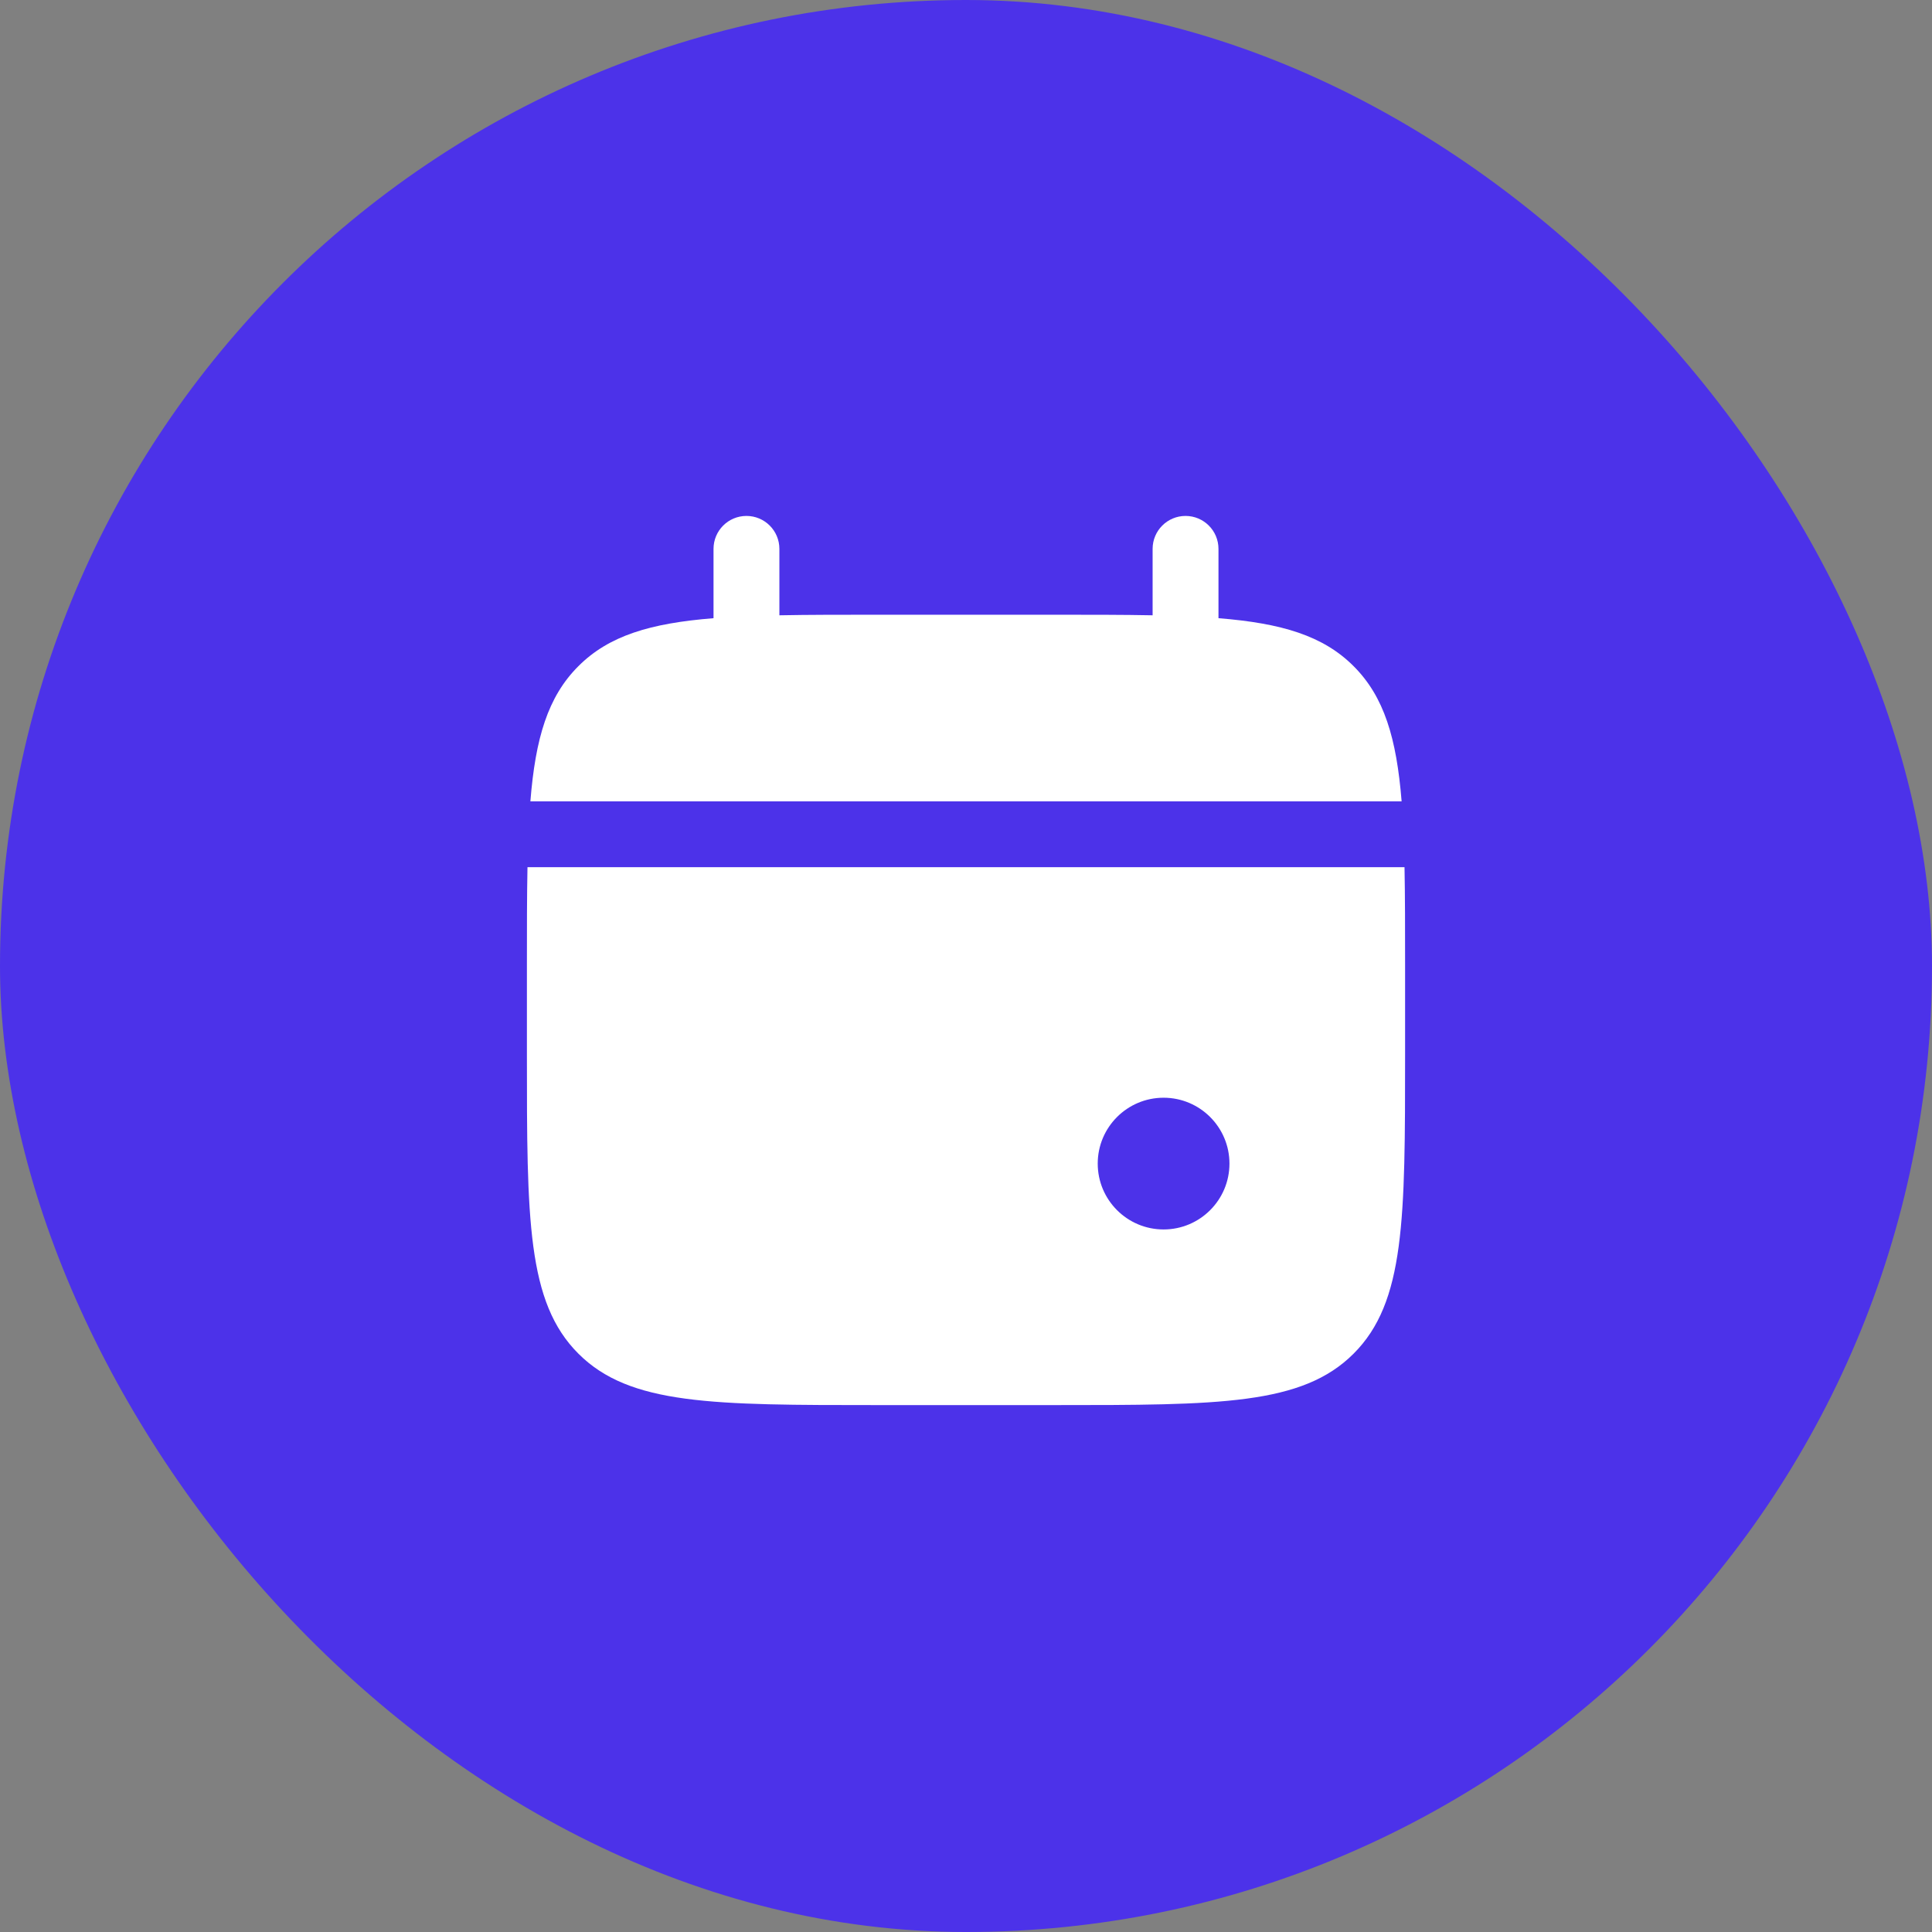 <?xml version="1.0" encoding="UTF-8"?> <svg xmlns="http://www.w3.org/2000/svg" width="44" height="44" viewBox="0 0 44 44" fill="none"><rect x="0" y="0" width="44" height="44" fill="#808080" stroke="none"/><rect width="44" height="44" rx="22" fill="#4C32E9"></rect><path d="M17.75 12.5C17.75 12.086 17.414 11.75 17 11.75C16.586 11.75 16.25 12.086 16.25 12.5V14.079C14.811 14.194 13.866 14.477 13.172 15.172C12.477 15.866 12.194 16.811 12.079 18.25H31.921C31.805 16.811 31.523 15.866 30.828 15.172C30.134 14.477 29.189 14.194 27.75 14.079V12.5C27.75 12.086 27.414 11.75 27 11.75C26.586 11.75 26.25 12.086 26.25 12.5V14.013C25.585 14 24.839 14 24 14H20C19.161 14 18.415 14 17.75 14.013V12.5Z" fill="white"></path><path fill-rule="evenodd" clip-rule="evenodd" d="M32 22V24C32 27.771 32 29.657 30.828 30.828C29.657 32 27.771 32 24 32H20C16.229 32 14.343 32 13.172 30.828C12 29.657 12 27.771 12 24V22C12 21.161 12 20.415 12.013 19.75H31.987C32 20.415 32 21.161 32 22ZM26.5 28C27.328 28 28 27.328 28 26.5C28 25.672 27.328 25 26.5 25C25.672 25 25 25.672 25 26.5C25 27.328 25.672 28 26.5 28Z" fill="white"></path></svg> 